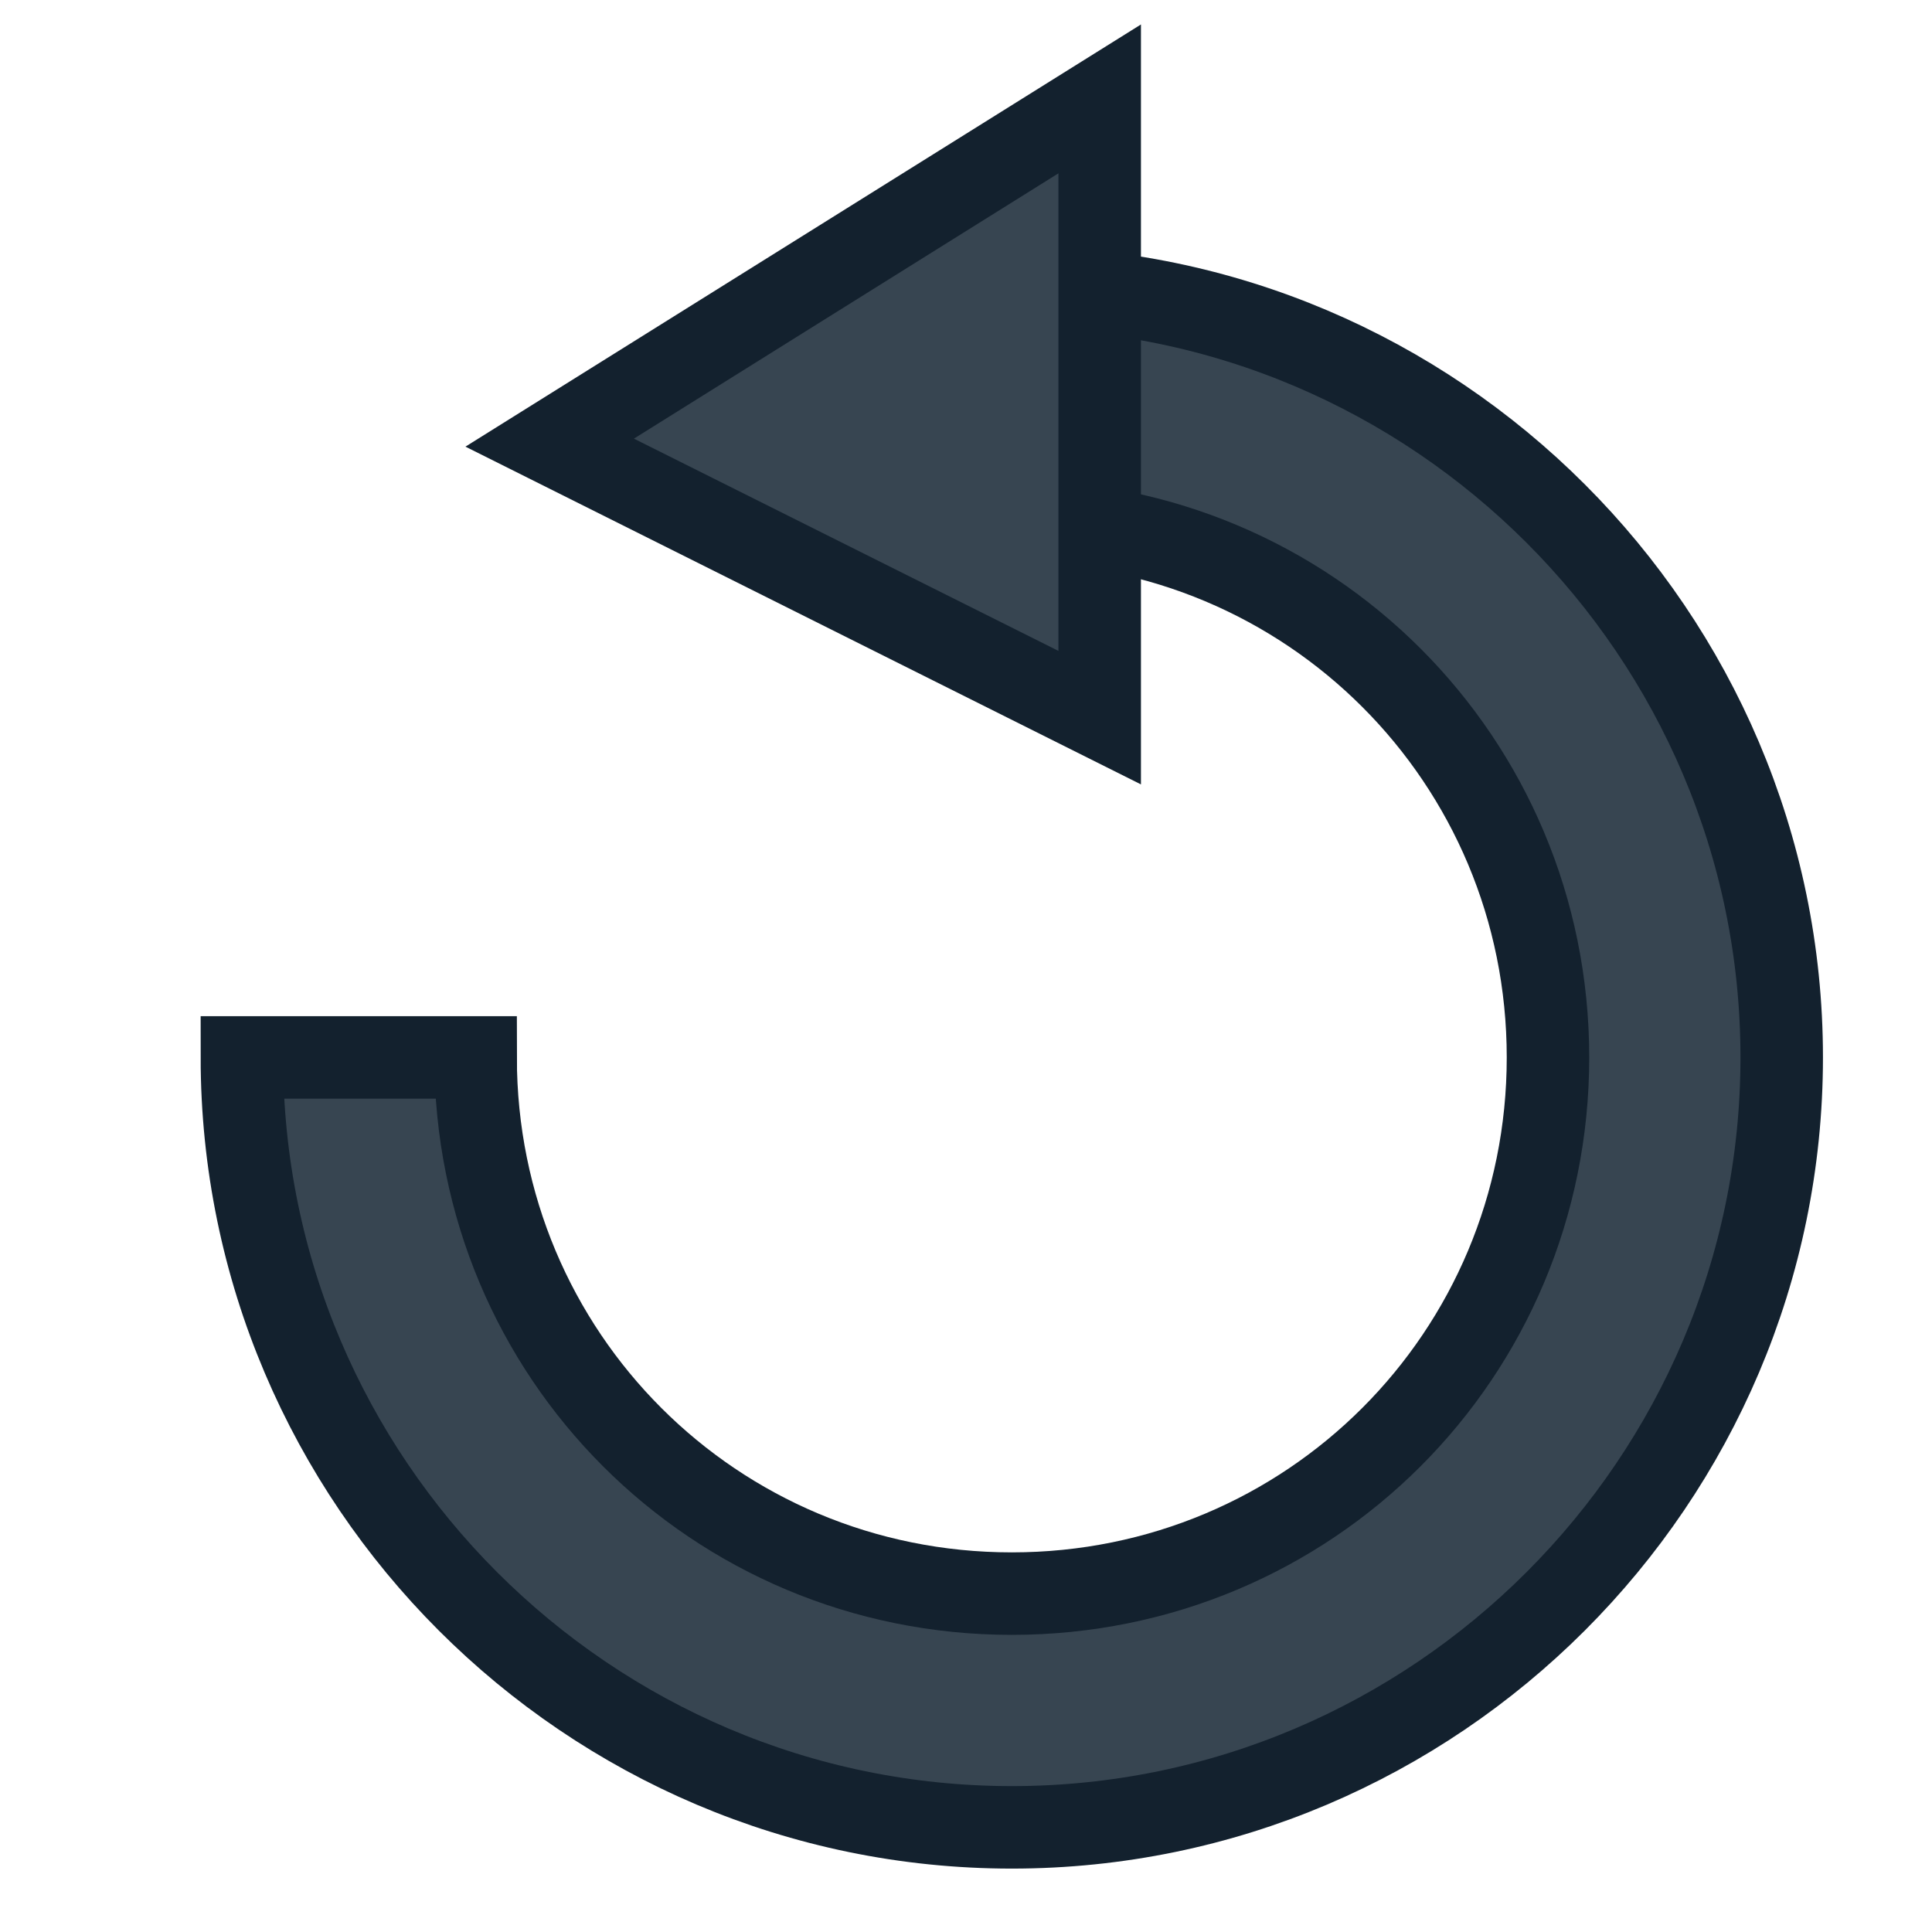 <?xml version="1.0" encoding="UTF-8" standalone="no"?>
<!-- Created with Inkscape (http://www.inkscape.org/) -->

<svg
   width="512"
   height="512"
   viewBox="0 0 135.467 135.467"
   version="1.1"
   id="svg1"
   inkscape:export-filename="redo.svg"
   inkscape:export-xdpi="96"
   inkscape:export-ydpi="96"
   sodipodi:docname="menu.svg"
   xmlns:inkscape="http://www.inkscape.org/namespaces/inkscape"
   xmlns:sodipodi="http://sodipodi.sourceforge.net/DTD/sodipodi-0.dtd"
   xmlns="http://www.w3.org/2000/svg"
   xmlns:svg="http://www.w3.org/2000/svg">
  <sodipodi:namedview
     id="namedview1"
     pagecolor="#ffffff"
     bordercolor="#000000"
     borderopacity="0.25"
     inkscape:showpageshadow="2"
     inkscape:pageopacity="0.0"
     inkscape:pagecheckerboard="0"
     inkscape:deskcolor="#d1d1d1"
     inkscape:document-units="mm"
     showgrid="true">
    <inkscape:grid
       id="grid1"
       units="mm"
       originx="0"
       originy="0"
       spacingx="1"
       spacingy="1"
       empcolor="#0099e5"
       empopacity="0.302"
       color="#0099e5"
       opacity="0.149"
       empspacing="5"
       dotted="false"
       gridanglex="30"
       gridanglez="30"
       visible="true" />
  </sodipodi:namedview>
  <defs
     id="defs1" />
  <g
     inkscape:label="Ebene 1"
     inkscape:groupmode="layer"
     id="layer1">
    <g
       id="path8"
       style="stroke-width:12;stroke-dasharray:none"
       transform="matrix(0.964,0,0,0.964,5.875,9.075)">
      <path
         style="color:#000000;fill:#374551;fill-opacity:0;stroke-width:12;stroke-dasharray:none"
         d="M 115,67.5 A 47.5,47.5 0 0 1 67.5,115 47.5,47.5 0 0 1 20,67.5 47.5,47.5 0 0 1 67.5,20 47.5,47.5 0 0 1 115,67.5 Z"
         id="path9" />
      <path
         style="color:#000000;fill:#374551;fill-opacity:1;stroke:#13212e;stroke-width:6;stroke-dasharray:none;stroke-opacity:1"
         d="m 11.5,67.5 c 0,30.827 25.173,56 56,56 30.827,0 56,-25.173 56,-56 0,-30.827 -25.173,-56 -56,-56 v 17 c 21.64,0 39,17.36 39,39 0,21.64 -17.36,39 -39,39 -21.64,0 -39,-17.36 -39,-39 z"
         id="path10"
         sodipodi:nodetypes="cssccsscc" />
    </g>
    <path
       id="rect10"
       style="fill:#374551;stroke:#13212e;stroke-width:5.785"
       d="M 77.108,6.934 V 50.32 L 38.542,31.037 Z"
       sodipodi:nodetypes="cccc" />
  </g>
</svg>
